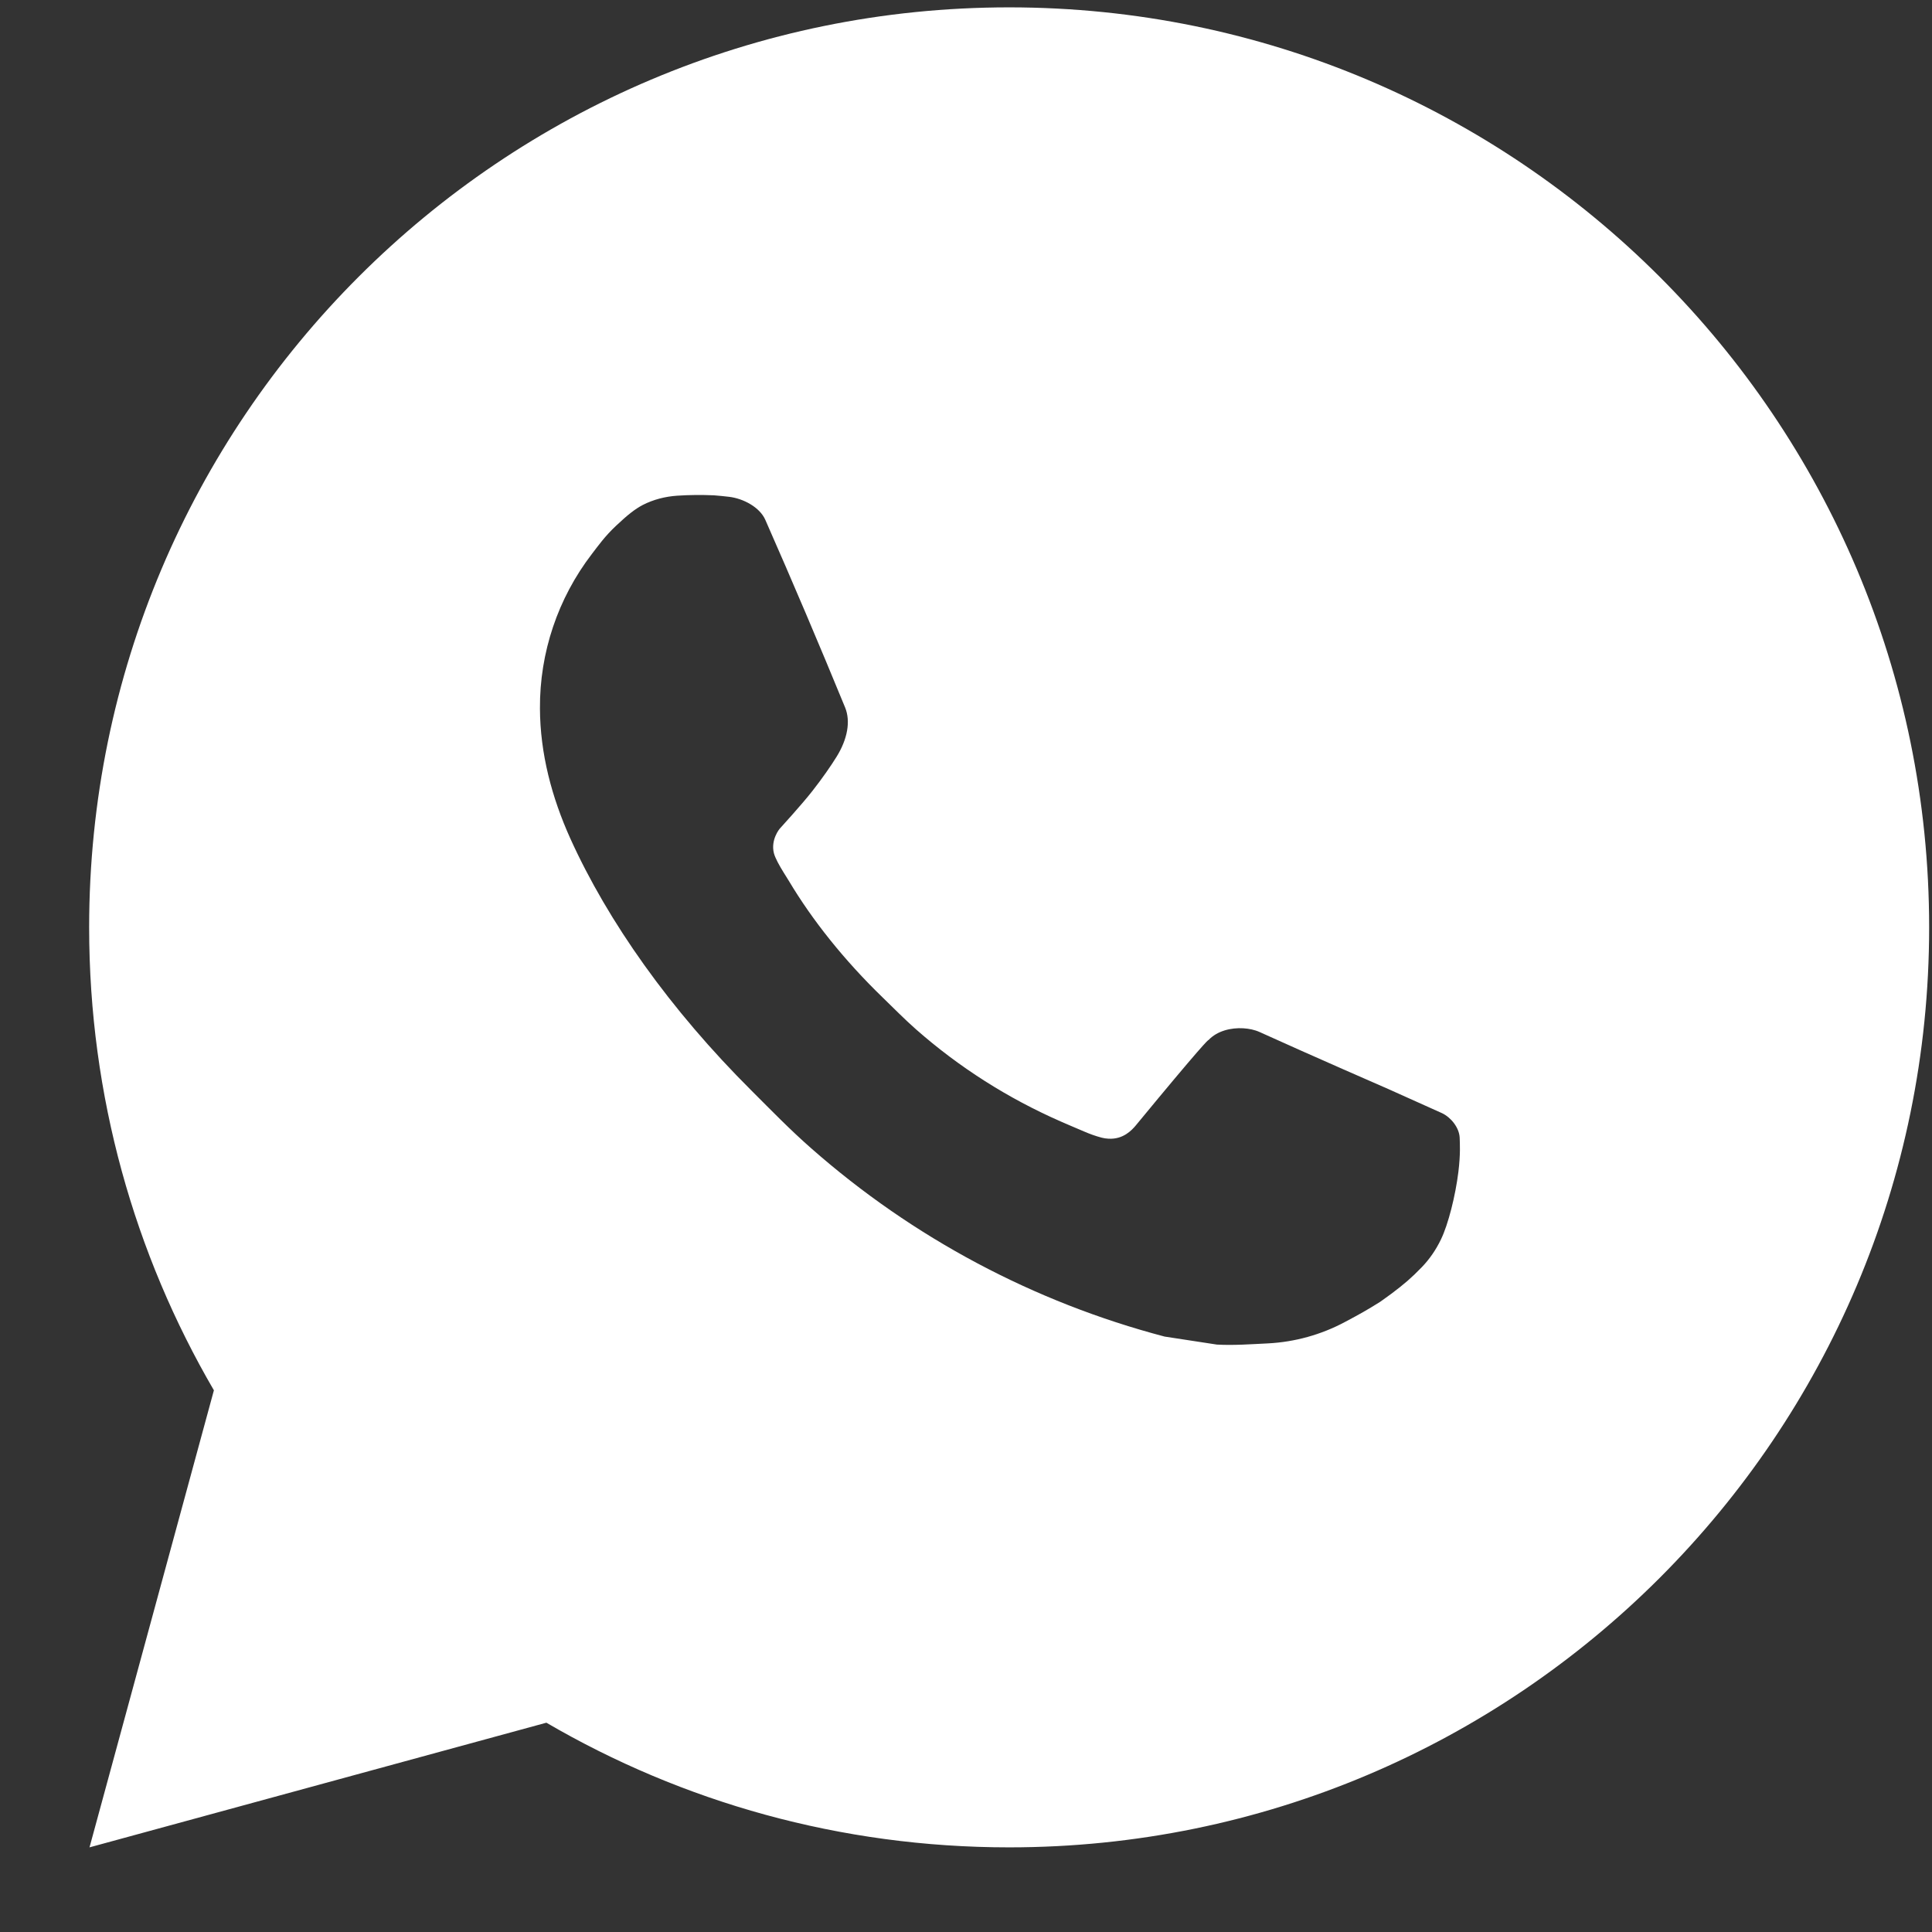 <svg width="21" height="21" viewBox="0 0 21 21" fill="none" xmlns="http://www.w3.org/2000/svg">
<rect x="0" y="0" width="21" height="21" fill="#333333" stroke="none"/>
<path d="M10.969 0.08C16.492 0.08 20.969 4.557 20.969 10.08C20.969 15.603 16.492 20.08 10.969 20.08C9.135 20.08 7.416 19.587 5.939 18.725L0.973 20.08L2.325 15.112C1.463 13.634 0.969 11.915 0.969 10.08C0.969 4.557 5.446 0.08 10.969 0.08ZM7.36 5.388C7.231 5.397 7.104 5.429 6.988 5.488C6.902 5.533 6.821 5.597 6.695 5.716C6.575 5.829 6.506 5.927 6.433 6.022C6.064 6.503 5.865 7.094 5.869 7.701C5.871 8.192 5.998 8.668 6.199 9.114C6.608 10.017 7.281 10.971 8.17 11.856C8.383 12.069 8.592 12.284 8.818 12.482C9.922 13.454 11.237 14.154 12.659 14.528C12.659 14.528 13.219 14.614 13.227 14.615C13.412 14.625 13.597 14.611 13.783 14.602C14.074 14.587 14.359 14.508 14.616 14.371C14.782 14.283 14.86 14.239 14.999 14.152C14.999 14.152 15.041 14.123 15.124 14.062C15.259 13.961 15.342 13.89 15.454 13.774C15.537 13.688 15.608 13.586 15.663 13.471C15.742 13.308 15.82 12.997 15.852 12.738C15.876 12.54 15.868 12.432 15.866 12.366C15.861 12.258 15.773 12.147 15.675 12.1L15.094 11.839C15.094 11.839 14.224 11.46 13.692 11.218C13.637 11.193 13.576 11.181 13.515 11.177C13.382 11.169 13.232 11.204 13.137 11.304C13.132 11.302 13.066 11.359 12.343 12.236C12.303 12.283 12.209 12.387 12.048 12.377C12.023 12.376 11.999 12.372 11.975 12.366C11.91 12.349 11.846 12.326 11.784 12.299C11.66 12.247 11.616 12.227 11.532 12.191C10.955 11.938 10.425 11.601 9.956 11.188C9.831 11.078 9.714 10.958 9.594 10.842C9.173 10.434 8.829 10.001 8.574 9.574C8.56 9.551 8.538 9.517 8.515 9.479C8.473 9.411 8.427 9.33 8.412 9.274C8.375 9.127 8.474 9.009 8.474 9.009C8.474 9.009 8.717 8.743 8.83 8.598C8.939 8.459 9.033 8.323 9.093 8.226C9.211 8.036 9.248 7.841 9.186 7.69C8.905 7.006 8.616 6.325 8.318 5.649C8.259 5.516 8.084 5.419 7.924 5.4C7.87 5.394 7.817 5.388 7.762 5.384C7.628 5.378 7.494 5.379 7.36 5.388Z" fill="white"/>
</svg>
